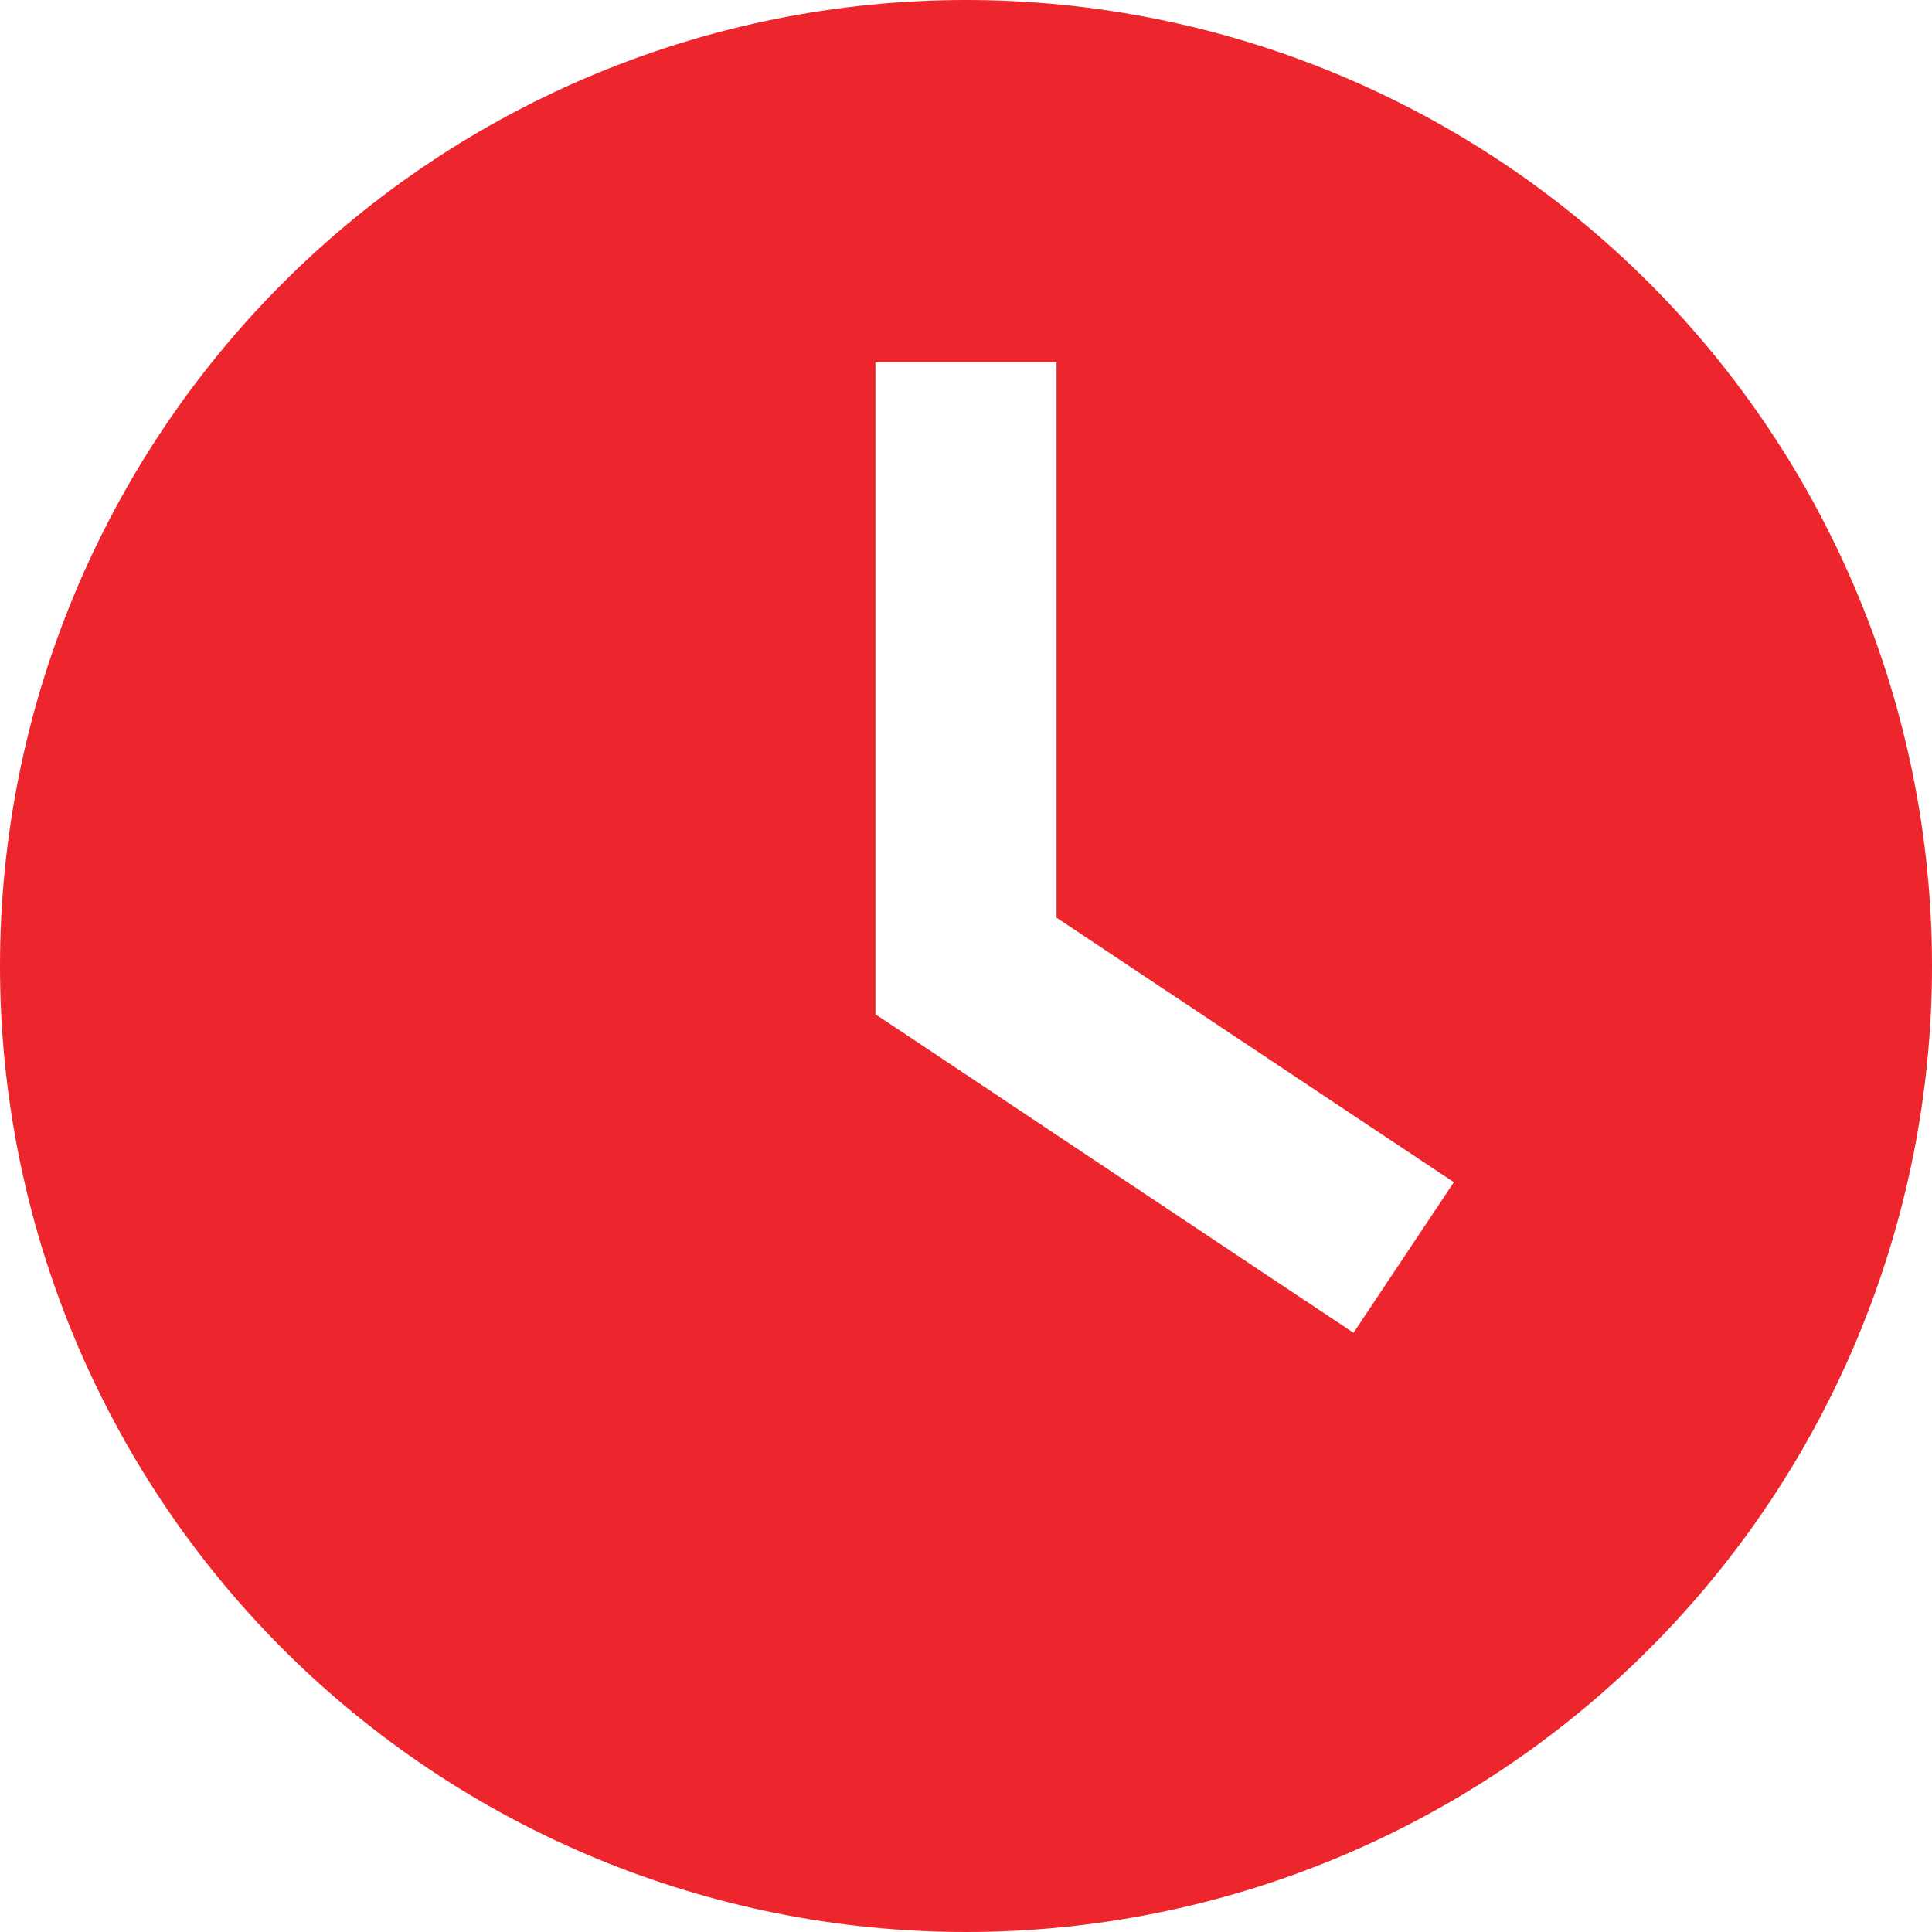 <svg width="32" height="32" viewBox="0 0 32 32" fill="none" xmlns="http://www.w3.org/2000/svg">
<g clip-path="url(#clip0_2081_1415)">
<path d="M16 0C20.244 0 24.313 1.686 27.314 4.686C30.314 7.687 32 11.757 32 16C32 20.244 30.314 24.313 27.314 27.314C24.313 30.314 20.244 32 16 32C11.757 32 7.687 30.314 4.686 27.314C1.686 24.313 0 20.244 0 16C0 11.757 1.686 7.687 4.686 4.686C7.687 1.686 11.757 0 16 0ZM14.5 7.5V16V16.8L15.169 17.244L21.169 21.244L22.419 22.075L24.081 19.581L22.831 18.75L17.5 15.2V7.5V6H14.5V7.5Z" fill="#EC262C"/>
</g>
<defs>
<clipPath id="clip0_2081_1415">
<rect width="32" height="32" fill="white"/>
</clipPath>
</defs>
</svg>
